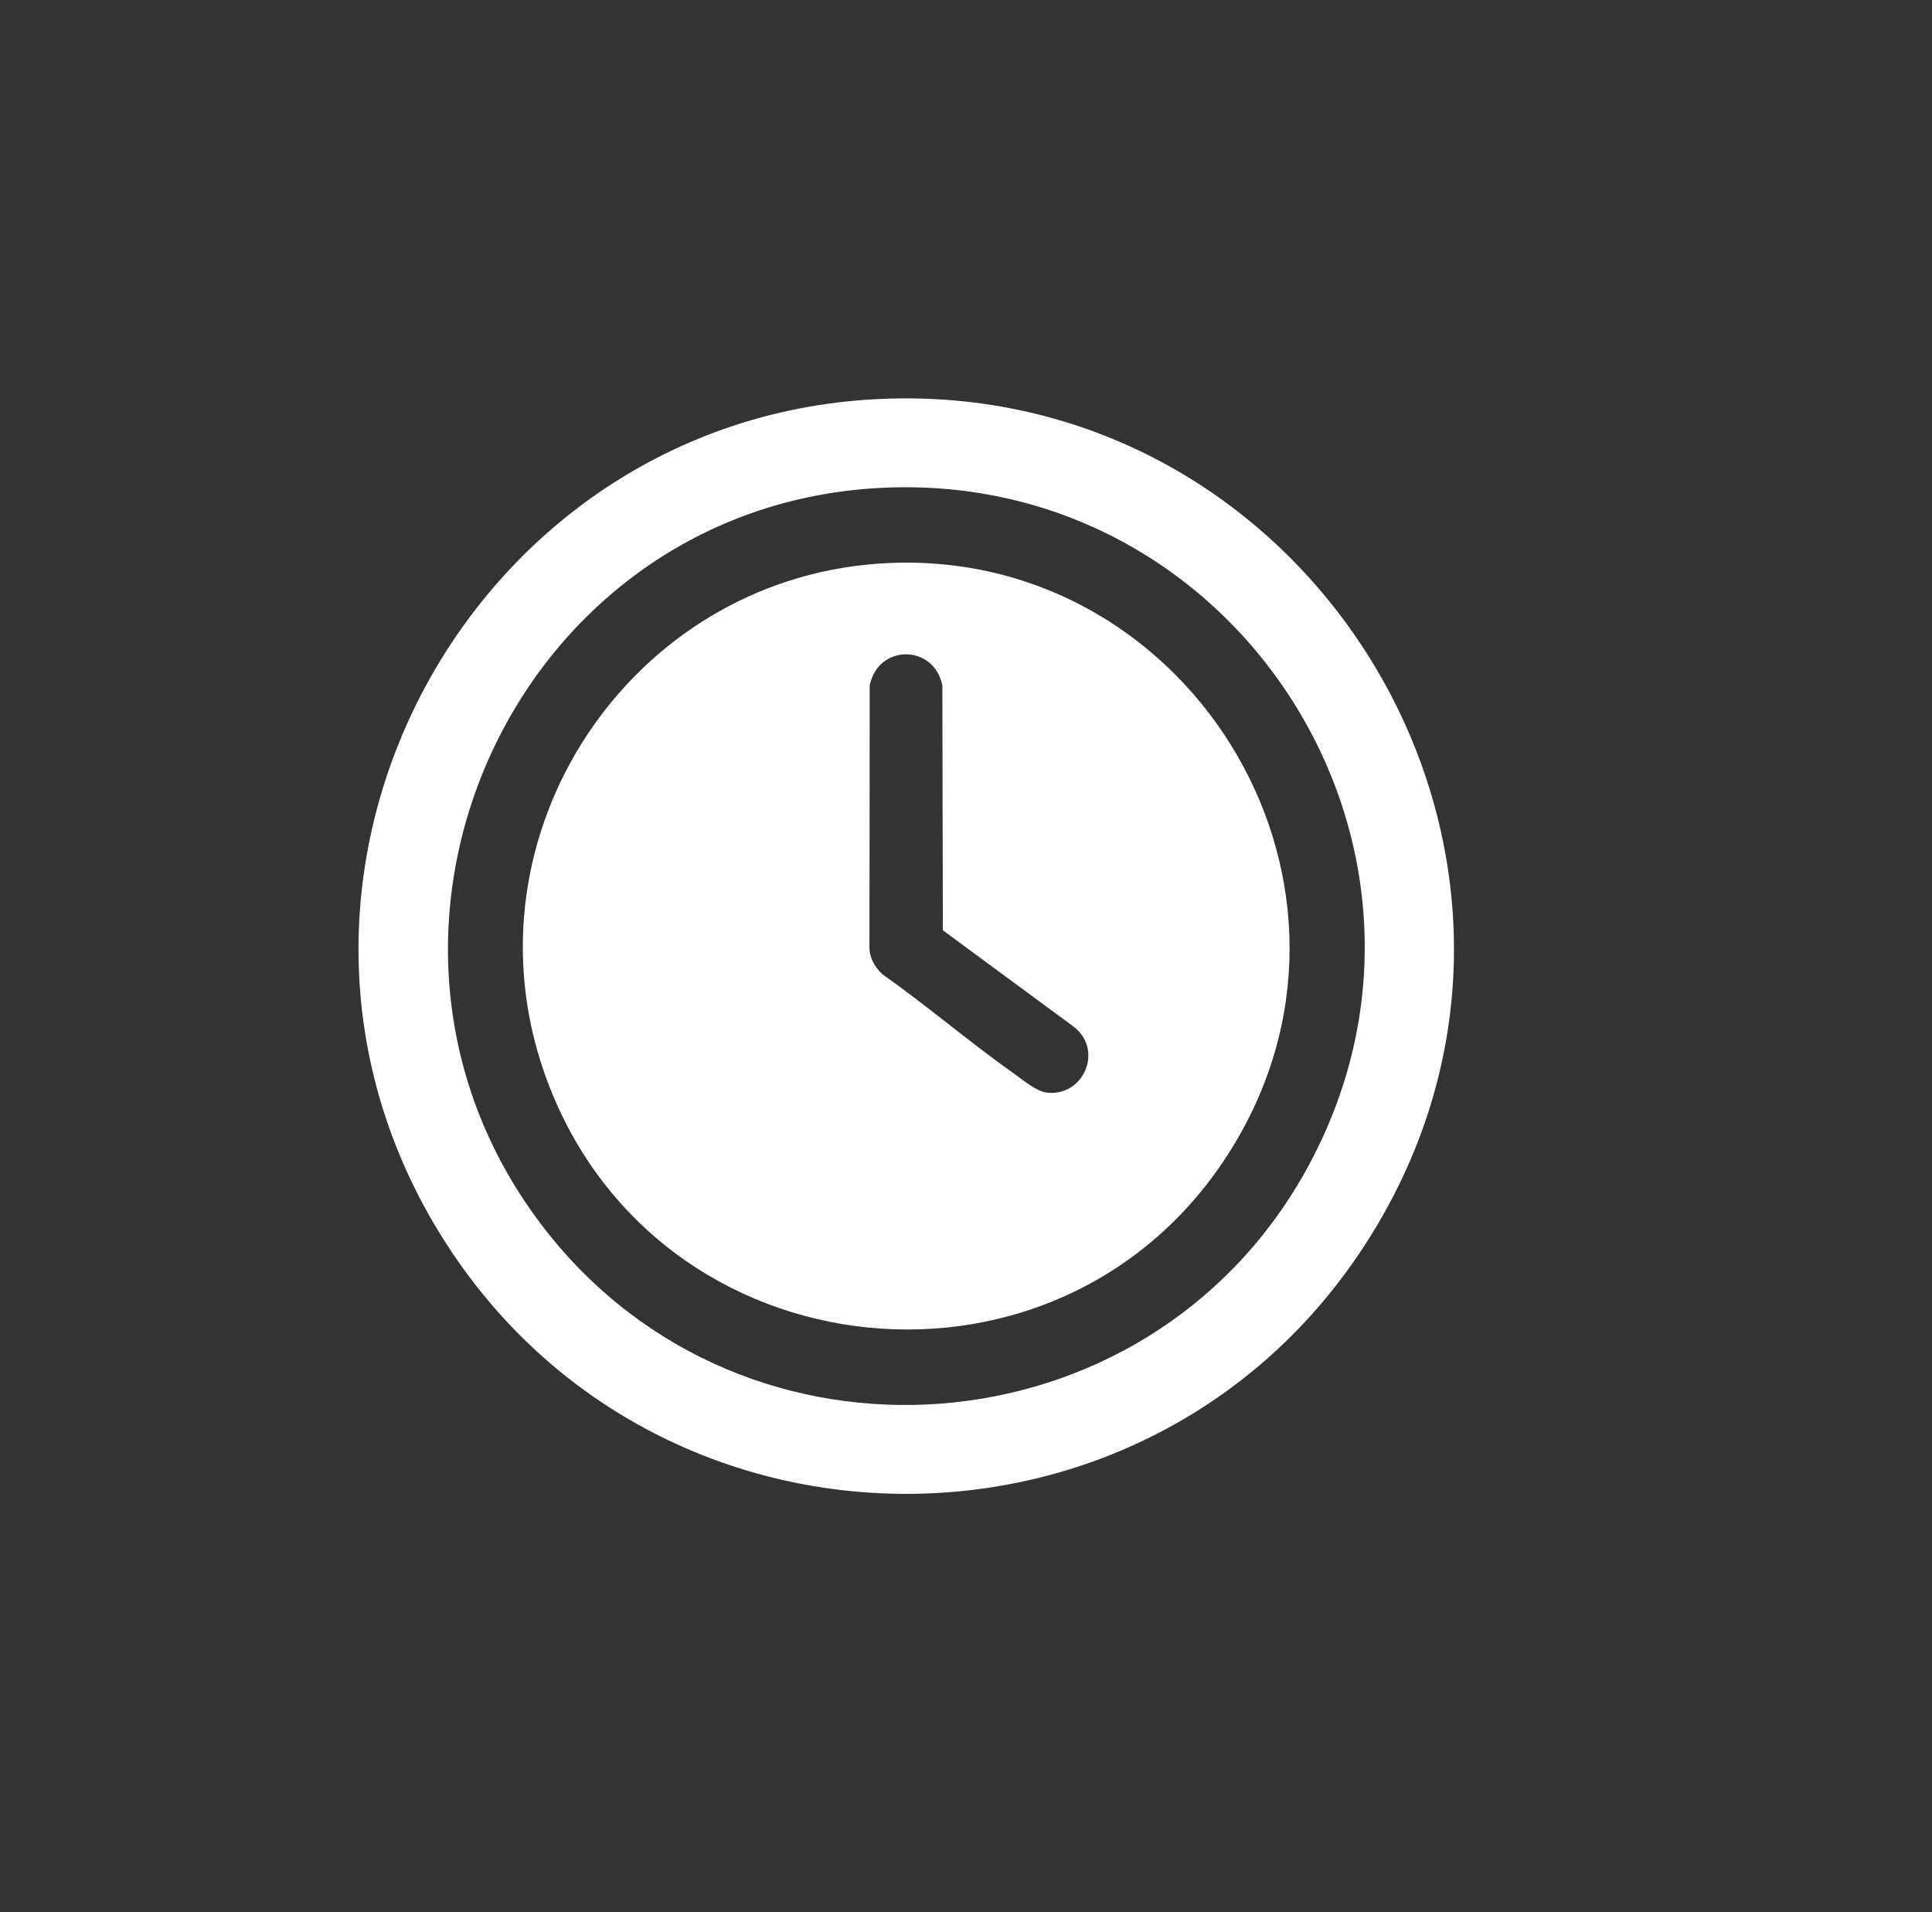 <svg width="97" height="96" viewBox="0 0 97 96" fill="none" xmlns="http://www.w3.org/2000/svg">
<rect x="0" y="0" width="97" height="96" fill="#333333" stroke="none"/>
<g clip-path="url(#clip0_38_355)">
<g clip-path="url(#clip1_38_355)">
<path d="M43.86 20.046C65.86 18.804 80.531 42.957 68.918 61.884C58.032 79.627 32.173 79.3 21.715 61.311C11.452 43.656 23.622 21.189 43.86 20.046ZM43.86 24.515C25.593 25.722 16.064 47.203 27.366 61.724C37.419 74.638 57.551 73.094 65.529 58.831C74.51 42.775 62.096 23.311 43.86 24.515Z" fill="white"/>
<path d="M44.09 28.298C59.448 27.207 69.943 43.948 62.056 57.3C53.731 71.393 32.723 69.288 27.328 53.856C23.158 41.929 31.569 29.188 44.09 28.298ZM47.339 46.702L47.312 34.407C46.886 32.33 44.09 32.331 43.666 34.407L43.653 47.585C43.653 48.097 43.932 48.553 44.286 48.899C46.533 50.482 48.632 52.287 50.874 53.874C51.314 54.186 52.023 54.786 52.53 54.851C54.412 55.092 55.433 52.697 53.895 51.536L47.337 46.704L47.339 46.702Z" fill="white"/>
</g>
</g>
<defs>
<clipPath id="clip0_38_355">
<rect width="96" height="96" fill="white" transform="translate(0.5)"/>
</clipPath>
<clipPath id="clip1_38_355">
<rect width="55" height="55" fill="white" transform="translate(18 20)"/>
</clipPath>
</defs>
</svg>
